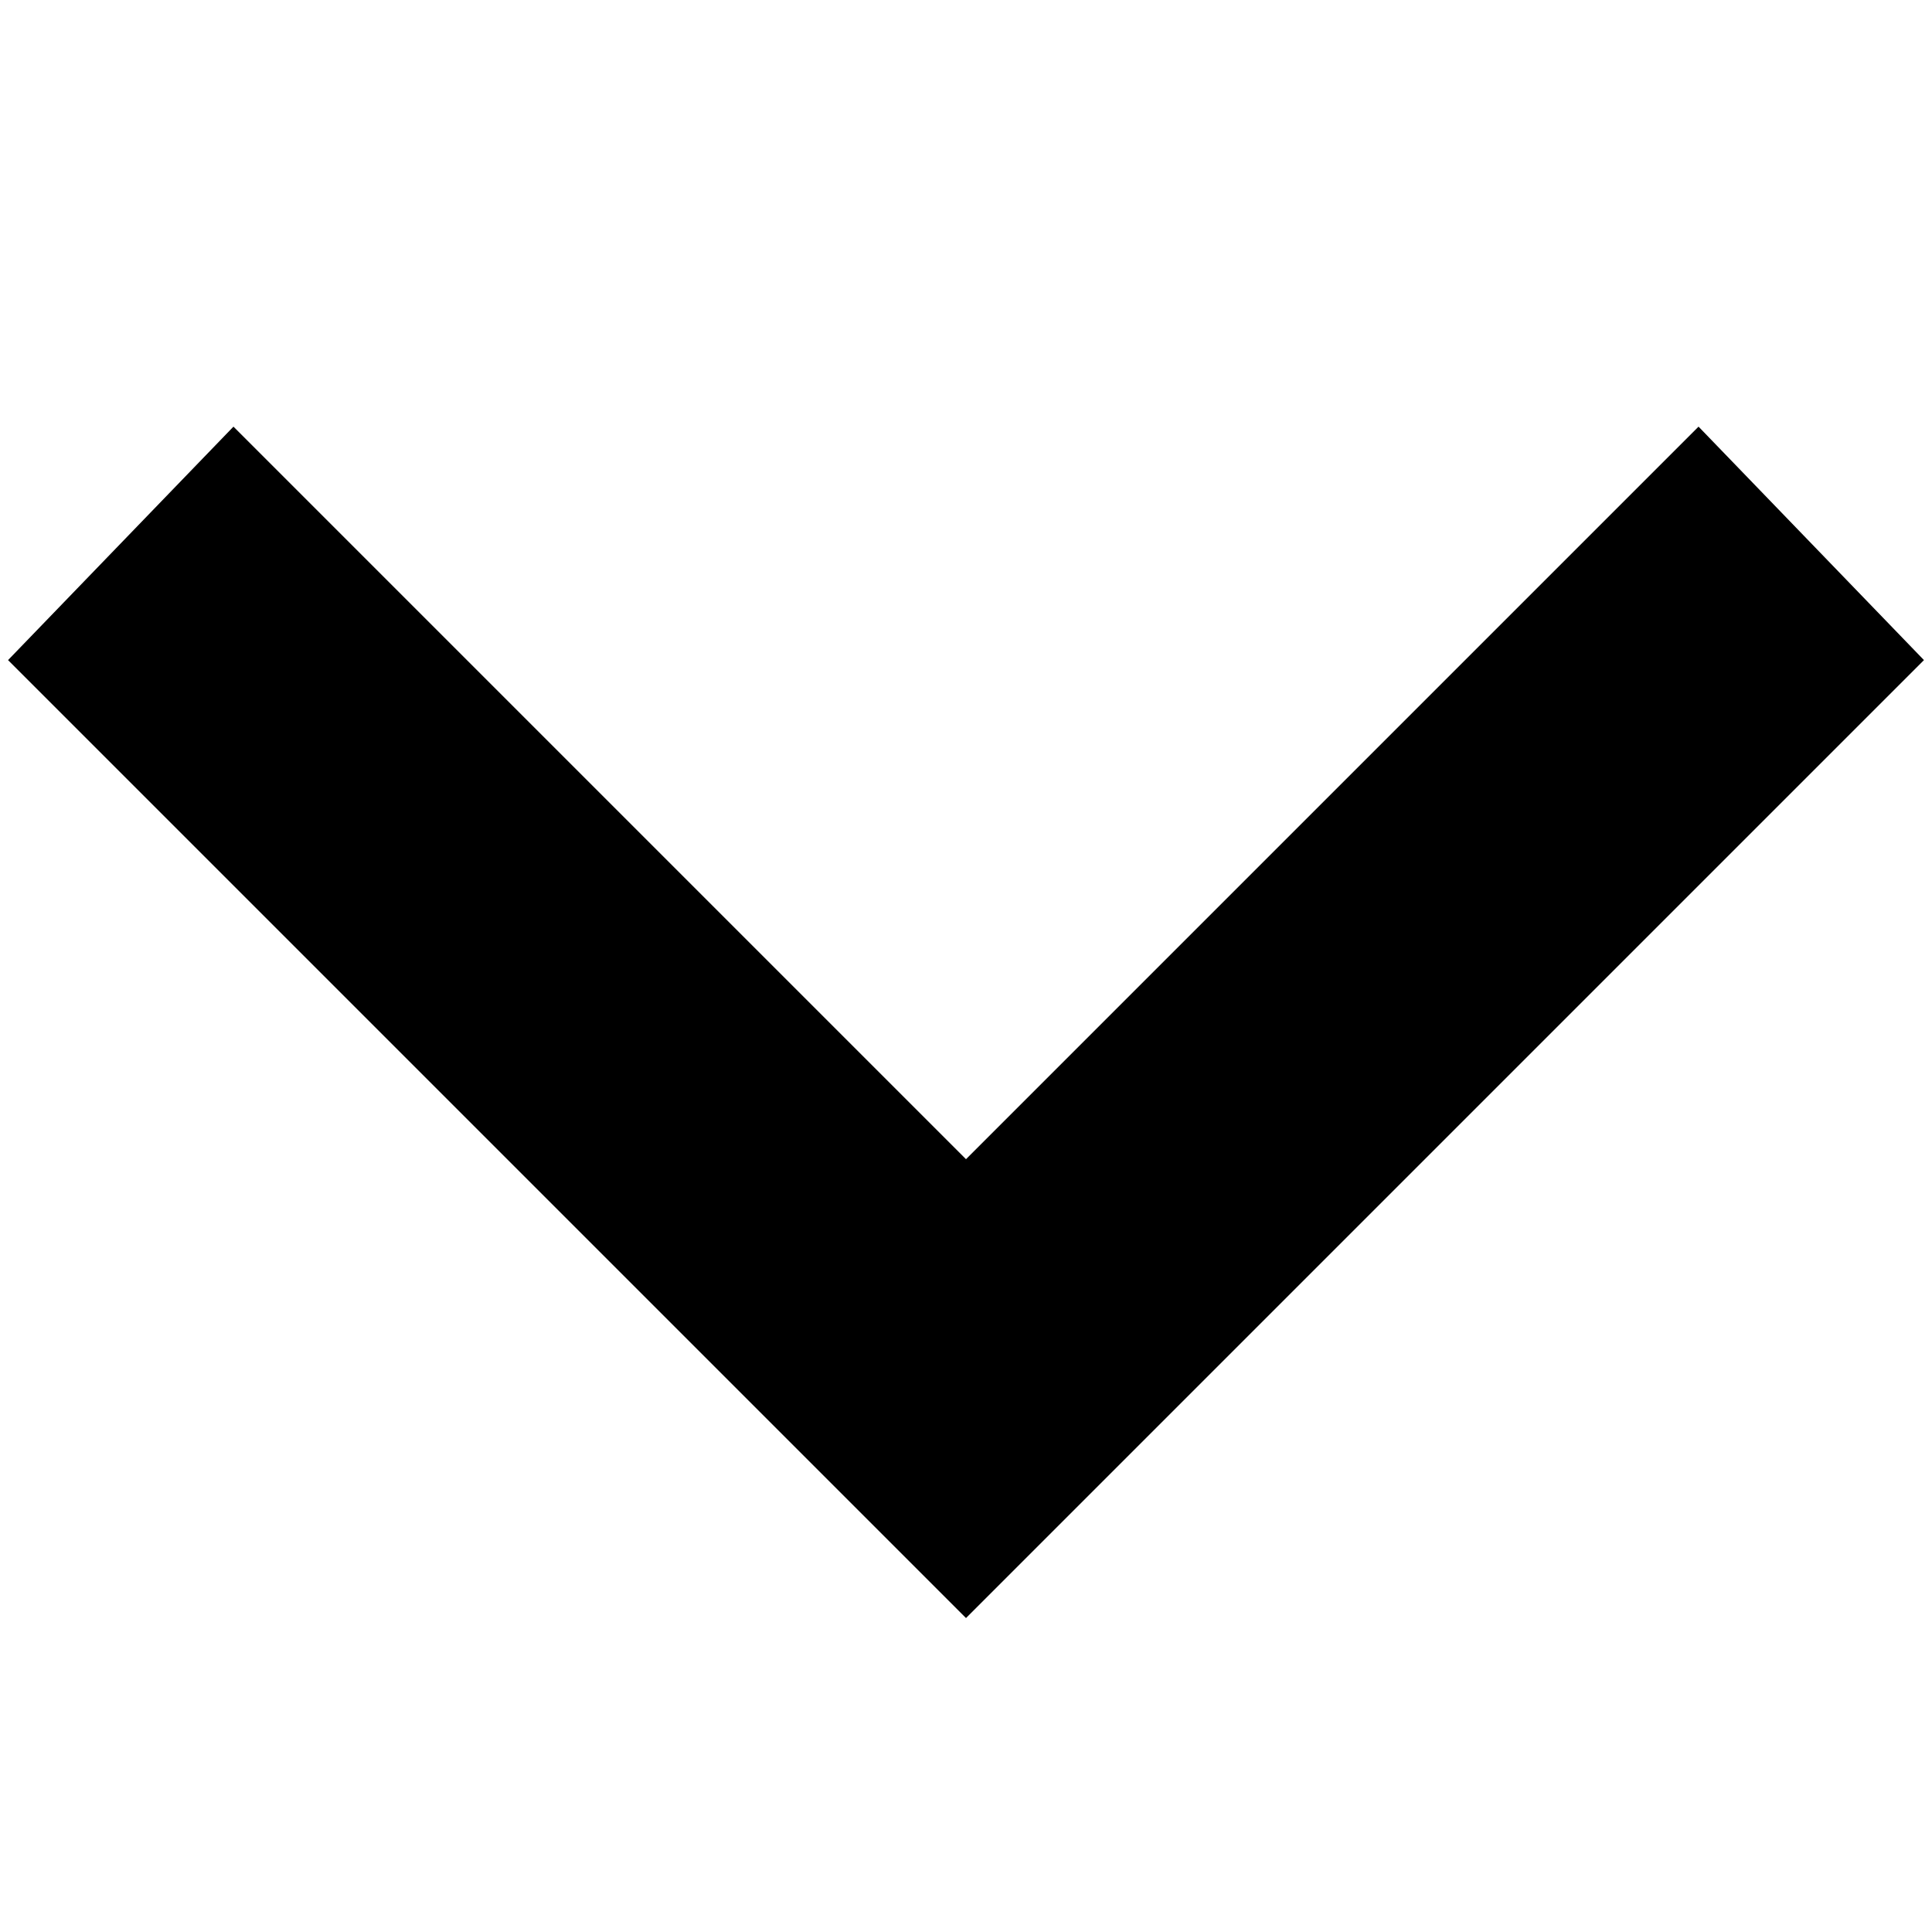 <?xml version="1.0" encoding="utf-8"?>
<svg fill="#000000" width="800px" height="800px" viewBox="0 0 24 24" xmlns="http://www.w3.org/2000/svg">
  <title>chevron-down</title>
  <polygon points="12 20.1 0.1 8.2 2.9 5.3 12 14.4 21.1 5.3 23.9 8.2 12 20.1"/>
</svg>